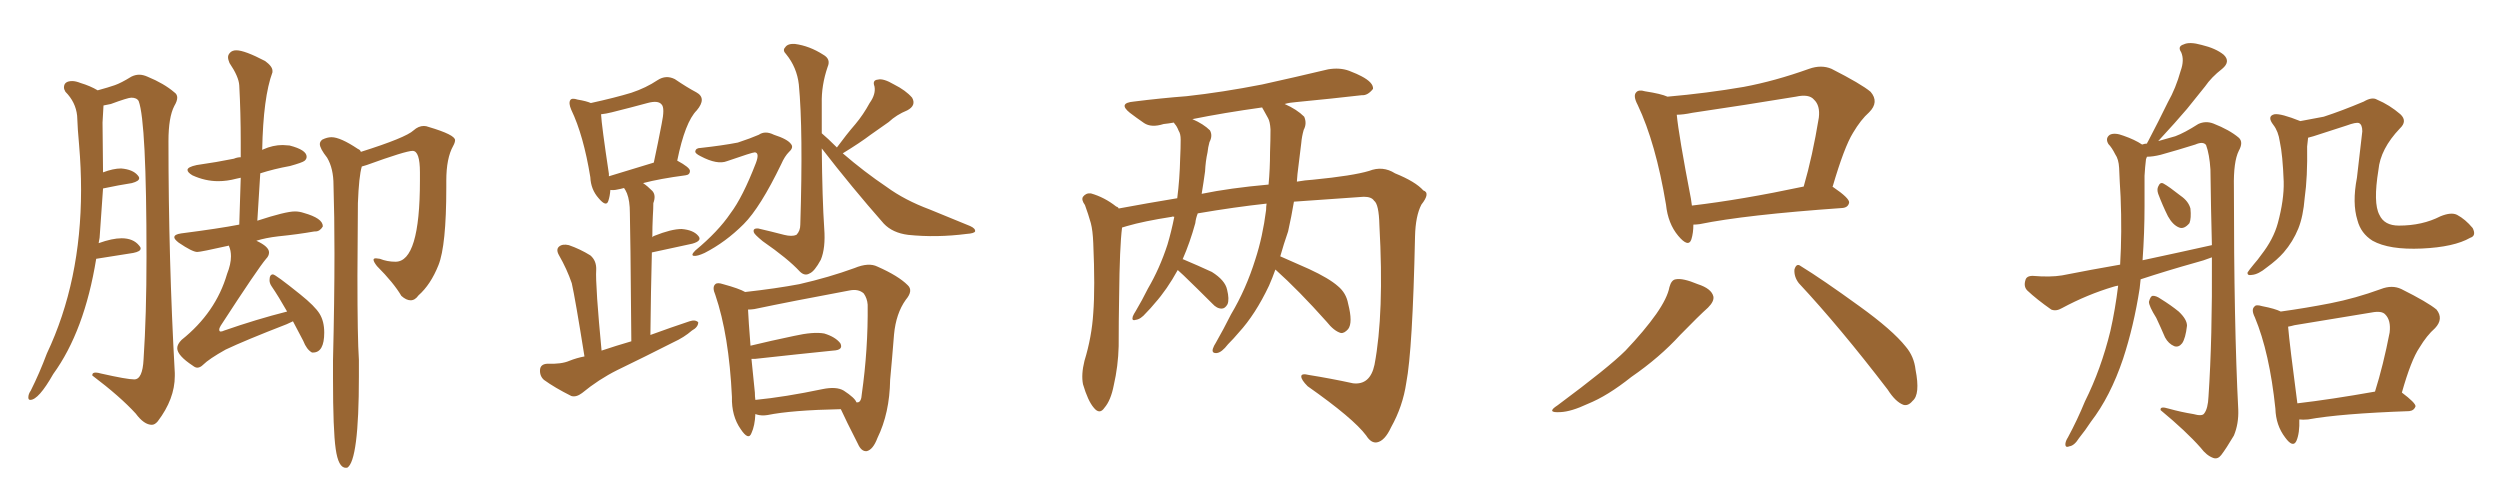 <svg xmlns="http://www.w3.org/2000/svg" xmlns:xlink="http://www.w3.org/1999/xlink" width="750" height="150"><path fill="#996633" padding="10" d="M59.18 110.30L59.18 110.30Q58.59 110.30 57.86 109.72L57.86 109.72Q53.17 106.64 53.17 104.44L53.17 104.44Q53.17 103.27 54.49 101.95L54.49 101.95Q64.75 93.75 68.12 82.18L68.12 82.18Q69.29 79.25 69.29 76.90L69.29 76.90Q69.29 75.15 68.70 73.83L68.70 73.83L68.70 73.68Q60.21 75.59 59.18 75.59L59.18 75.59Q57.71 75.59 53.61 72.80L53.61 72.80Q52.29 71.78 52.29 71.19L52.29 71.19Q52.29 70.31 54.35 70.02L54.35 70.02Q65.77 68.55 71.78 67.38L71.78 67.38L72.22 53.32L70.90 53.61Q68.12 54.35 65.48 54.35L65.48 54.35Q61.52 54.35 57.71 52.59L57.71 52.59Q56.25 51.71 56.25 50.98L56.25 50.98Q56.25 50.10 59.03 49.51L59.03 49.51Q65.19 48.63 70.17 47.61L70.17 47.61Q71.19 47.17 72.22 47.17L72.22 47.17L72.22 42.63Q72.22 33.84 71.78 25.63L71.78 25.63Q71.63 23.00 68.85 18.90L68.85 18.90Q68.41 17.87 68.41 17.14L68.41 17.14Q68.41 16.41 69.07 15.75Q69.73 15.09 70.90 15.09L70.90 15.09Q73.39 15.09 79.54 18.31L79.54 18.31Q81.74 19.92 81.74 21.24L81.74 21.24L81.74 21.68Q78.96 29.15 78.66 44.97L78.66 44.97L78.96 44.82Q81.88 43.51 84.81 43.51L84.81 43.51L86.87 43.65Q91.99 44.97 91.99 47.02L91.99 47.02Q91.99 47.75 91.33 48.27Q90.67 48.78 87.01 49.80L87.01 49.80Q82.18 50.68 78.08 52.00L78.08 52.00L77.20 66.21Q85.69 63.43 88.48 63.43L88.48 63.43Q89.79 63.43 91.11 63.87L91.11 63.87Q96.83 65.48 96.83 67.82L96.83 67.82L96.83 67.97Q95.95 69.43 94.63 69.43L94.63 69.43L94.34 69.43Q89.36 70.31 83.50 70.90L83.50 70.90Q79.69 71.34 76.90 72.22L76.90 72.22Q80.71 73.97 80.71 75.73L80.71 75.73Q80.71 76.76 79.83 77.64L79.83 77.64Q77.34 80.57 66.21 97.71L66.21 97.71Q65.77 98.44 65.77 98.88L65.77 98.88Q65.77 99.46 66.21 99.46L66.21 99.46Q66.65 99.46 67.24 99.17L67.24 99.17Q76.90 95.80 86.13 93.46L86.13 93.46Q83.64 89.06 81.45 85.84L81.45 85.84Q80.86 84.96 80.86 84.08L80.86 84.08Q80.86 82.32 81.88 82.32L81.88 82.32Q82.62 82.32 90.09 88.33L90.09 88.33Q94.48 91.85 95.87 94.12Q97.27 96.39 97.27 99.76L97.27 99.76Q97.27 105.76 93.90 105.76L93.90 105.76L93.60 105.76Q91.99 104.88 90.97 102.25L90.97 102.25L87.89 96.39L85.99 97.27Q73.54 102.10 67.68 104.88L67.68 104.88Q62.70 107.67 60.94 109.42L60.94 109.42Q60.06 110.30 59.18 110.30ZM104.15 140.33L104.15 140.33L103.71 140.33Q101.51 140.33 100.71 134.69Q99.90 129.05 99.90 113.53L99.90 113.53L99.90 108.11Q100.34 90.23 100.34 76.03L100.34 76.03Q100.34 64.60 100.05 55.52L100.05 55.52Q100.05 50.54 98.14 47.31L98.14 47.31Q95.95 44.53 95.95 43.21L95.95 43.21Q95.95 42.48 96.68 41.89L96.68 41.89Q98.14 41.16 99.46 41.16L99.46 41.16Q102.10 41.16 107.37 44.68L107.37 44.68Q108.11 44.97 108.25 45.56L108.25 45.56Q121.73 41.31 124.07 39.11L124.07 39.11Q125.54 37.79 127.15 37.79L127.15 37.79Q127.88 37.79 128.61 38.09L128.61 38.09Q136.52 40.43 136.52 42.04L136.52 42.04Q136.52 42.77 135.94 43.80L135.94 43.80Q133.89 47.46 133.89 54.20L133.89 54.20L133.89 56.25Q133.89 73.68 131.54 79.54Q129.20 85.40 125.54 88.62L125.54 88.62Q124.51 90.09 123.19 90.09L123.19 90.09Q121.88 90.09 120.41 88.77L120.41 88.77Q118.07 84.81 113.09 79.83L113.09 79.83Q112.06 78.52 112.06 77.93L112.06 77.93Q112.06 77.49 112.79 77.49L112.79 77.49L113.96 77.64Q116.16 78.52 118.65 78.52L118.65 78.52Q125.98 78.52 125.98 54.20L125.98 54.20L125.98 51.71Q125.98 45.26 123.78 45.26L123.78 45.26Q121.73 45.26 110.01 49.51L110.01 49.51L108.54 49.95Q107.67 52.88 107.37 60.94L107.37 60.94L107.23 82.76Q107.23 101.51 107.67 107.96L107.67 107.96L107.67 112.94Q107.67 138.28 104.15 140.33ZM45.56 127.44L45.56 127.44Q43.21 127.44 40.72 124.07L40.72 124.07Q36.04 118.95 27.69 112.65L27.69 112.65L27.69 112.50Q27.69 111.77 28.71 111.77L28.71 111.77Q29.30 111.77 30.32 112.06L30.32 112.06Q38.09 113.82 40.28 113.82L40.28 113.82Q42.77 113.82 43.07 107.81L43.07 107.81Q43.95 94.48 43.95 77.05L43.95 77.05Q43.95 36.62 41.60 30.32L41.60 30.32Q41.02 29.30 39.40 29.30L39.40 29.30Q38.38 29.30 33.25 31.20L33.25 31.20L31.05 31.64L30.76 36.77L30.91 51.71Q33.98 50.54 36.33 50.54L36.33 50.54Q39.84 50.83 41.31 52.59L41.31 52.59Q41.75 53.03 41.75 53.47L41.75 53.47Q41.75 54.35 39.55 54.93L39.55 54.93Q35.74 55.52 30.91 56.54L30.91 56.54L29.88 71.34L29.59 72.95Q33.69 71.48 36.47 71.48L36.47 71.48Q39.99 71.48 41.75 73.68L41.75 73.68Q42.19 74.12 42.19 74.56L42.19 74.56Q42.19 75.44 39.99 75.88L39.99 75.88L28.86 77.64Q25.34 99.32 15.97 112.21L15.97 112.21Q11.57 119.97 9.08 119.97L9.08 119.97Q8.50 119.97 8.50 119.24L8.50 119.24Q8.50 118.21 9.23 117.19L9.23 117.19Q11.87 111.91 14.06 106.05L14.06 106.05Q24.32 84.38 24.32 56.98L24.32 56.98Q24.32 50.39 23.73 43.51L23.73 43.51Q23.29 38.82 23.14 34.72L23.14 34.72Q22.71 30.62 19.63 27.54L19.63 27.54Q19.19 26.81 19.19 26.22L19.19 26.22Q19.19 24.32 21.68 24.32L21.68 24.32Q22.71 24.32 24.17 24.90L24.17 24.90Q27.10 25.78 29.30 27.10L29.30 27.10Q32.52 26.22 34.42 25.56Q36.33 24.90 39.40 23.00L39.40 23.00Q40.58 22.41 41.75 22.41L41.75 22.41Q42.92 22.41 44.24 23.00L44.24 23.00Q49.22 25.05 52.29 27.69L52.29 27.69Q53.17 28.27 53.17 29.30L53.17 29.30Q53.17 30.32 52.29 31.79L52.29 31.79Q50.54 35.16 50.54 42.33L50.54 42.33Q50.54 77.78 52.44 111.91L52.44 111.91L52.44 112.79Q52.44 119.68 47.31 126.42L47.31 126.42Q46.44 127.44 45.56 127.44ZM210.21 44.38L210.21 44.38Q216.80 43.65 221.34 42.77L221.34 42.77Q225.29 41.46 227.64 40.43L227.64 40.43Q229.54 39.11 232.18 40.43L232.18 40.43Q236.28 41.75 237.30 43.21L237.30 43.21Q238.18 44.24 236.72 45.56L236.72 45.56Q235.40 46.88 234.38 49.22L234.38 49.22Q228.08 62.26 223.10 67.24L223.10 67.24Q217.68 72.66 211.38 75.88L211.38 75.88Q209.18 76.90 208.15 76.76L208.15 76.76Q207.13 76.61 208.59 75.15L208.59 75.15Q215.48 69.43 219.14 64.01L219.14 64.01Q222.80 59.18 226.76 48.93L226.76 48.93Q227.93 45.85 226.46 45.70L226.46 45.70Q225.73 45.70 218.12 48.34L218.12 48.34Q215.19 49.51 210.21 46.88L210.21 46.88Q208.45 46.00 208.59 45.41L208.59 45.41Q208.74 44.38 210.21 44.38ZM251.07 44.24L251.07 44.24Q253.86 40.43 256.64 37.21L256.64 37.21Q258.98 34.42 260.89 30.91L260.89 30.91Q262.79 28.27 262.35 25.93L262.35 25.93Q261.62 24.02 263.38 23.88L263.38 23.88Q264.99 23.44 268.21 25.34L268.21 25.34Q271.73 27.10 273.63 29.30L273.63 29.30Q274.95 31.64 272.17 33.11L272.17 33.11Q268.95 34.42 266.60 36.62L266.60 36.62Q263.96 38.53 261.18 40.43L261.18 40.43Q258.11 42.77 252.83 46.00L252.83 46.00Q259.28 51.56 266.02 56.10L266.02 56.10Q271.44 60.06 278.91 62.84L278.91 62.84Q285.35 65.48 291.06 67.82L291.06 67.82Q292.68 68.55 292.53 69.43L292.53 69.43Q292.24 70.02 290.04 70.17L290.04 70.17Q280.96 71.34 272.46 70.46L272.46 70.46Q267.77 69.87 265.14 67.09L265.14 67.09Q255.47 56.10 246.53 44.53L246.53 44.53Q246.68 59.77 247.27 68.55L247.27 68.55Q247.71 74.41 246.24 77.93L246.24 77.93Q244.34 81.45 242.87 82.03L242.87 82.03Q241.41 82.91 239.94 81.45L239.94 81.45Q236.43 77.64 228.81 72.36L228.81 72.36Q226.32 70.31 226.17 69.73L226.17 69.73Q225.73 68.41 227.49 68.55L227.49 68.55Q231.30 69.43 235.25 70.46L235.25 70.46Q237.60 71.04 238.92 70.46L238.92 70.46Q240.09 69.29 240.09 67.38L240.09 67.38Q240.97 39.11 239.65 25.34L239.65 25.34Q239.06 20.21 235.84 16.26L235.84 16.26Q234.67 15.09 235.55 14.21L235.55 14.21Q236.28 13.04 238.48 13.18L238.48 13.18Q242.87 13.77 246.97 16.41L246.97 16.41Q249.32 17.72 248.29 20.07L248.29 20.07Q246.39 25.63 246.53 31.05L246.53 31.05Q246.53 35.60 246.53 39.99L246.53 39.99Q248.29 41.46 251.07 44.24ZM226.61 124.22L226.61 124.22Q226.46 127.73 225.44 129.93L225.44 129.93Q224.56 132.28 222.22 128.76L222.22 128.76Q219.43 124.80 219.58 119.09L219.58 119.09Q218.70 100.49 214.60 88.48L214.60 88.48Q213.57 86.13 214.60 85.25L214.60 85.25Q215.19 84.67 216.94 85.25L216.94 85.25Q221.78 86.57 223.54 87.60L223.54 87.60Q232.76 86.57 239.79 85.25L239.79 85.25Q248.73 83.20 256.35 80.42L256.35 80.42Q260.60 78.66 263.23 79.98L263.23 79.98Q269.53 82.76 272.31 85.55L272.31 85.55Q274.07 87.16 271.73 89.94L271.73 89.94Q268.80 94.04 268.21 100.34L268.21 100.34Q267.63 107.67 267.04 113.96L267.04 113.96Q266.89 123.93 263.23 131.40L263.23 131.40Q261.91 134.91 260.01 135.35L260.01 135.35Q258.40 135.50 257.37 133.15L257.37 133.15Q253.71 125.98 252.25 122.75L252.25 122.75Q237.45 123.05 230.27 124.51L230.27 124.51Q228.52 124.80 227.05 124.37L227.05 124.37Q226.76 124.22 226.61 124.22ZM253.13 117.19L253.13 117.19Q256.49 119.38 256.93 120.70L256.93 120.70Q257.23 120.70 257.37 120.70L257.37 120.70Q258.40 120.56 258.54 118.21L258.54 118.21Q260.45 104.74 260.30 91.41L260.30 91.41Q260.16 89.50 259.13 88.04L259.13 88.04Q257.52 86.57 254.74 87.16L254.74 87.16Q237.45 90.38 226.32 92.72L226.32 92.72Q225.29 92.87 224.41 92.87L224.41 92.87Q224.56 96.24 225.15 103.71L225.15 103.71Q231.15 102.25 238.18 100.78L238.18 100.78Q244.04 99.46 247.27 100.05L247.27 100.05Q250.63 101.07 252.10 102.98L252.10 102.98Q253.13 105.03 249.90 105.18L249.90 105.18Q239.79 106.20 226.46 107.67L226.46 107.67Q225.88 107.67 225.44 107.67L225.44 107.67Q225.88 112.06 226.46 117.77L226.46 117.77Q226.46 118.95 226.61 119.97L226.61 119.97Q235.55 119.09 246.68 116.75L246.68 116.75Q250.93 115.87 253.13 117.19ZM175.34 106.93L175.34 106.93Q172.56 89.50 171.53 84.96L171.53 84.96Q170.07 80.71 167.72 76.61L167.72 76.61Q166.70 74.85 167.72 73.97L167.72 73.97Q168.75 73.10 170.65 73.54L170.65 73.54Q174.02 74.71 177.10 76.61L177.10 76.61Q179.00 78.22 178.86 81.01L178.86 81.01Q178.71 82.91 179.15 89.65L179.15 89.65Q179.59 95.95 180.47 105.18L180.47 105.18Q184.86 103.71 189.40 102.39L189.40 102.39Q189.11 67.97 188.96 63.87L188.96 63.87Q188.96 60.21 188.09 58.01L188.09 58.01Q187.65 56.98 187.21 56.40L187.21 56.40Q186.18 56.69 185.30 56.84L185.30 56.84Q184.13 57.13 183.11 56.98L183.11 56.98Q182.96 58.89 182.52 60.21L182.52 60.21Q181.93 62.26 179.59 59.47L179.59 59.47Q177.25 56.84 177.10 53.17L177.10 53.17Q175.05 40.58 171.39 32.96L171.39 32.96Q170.51 30.91 171.09 30.03L171.09 30.03Q171.53 29.30 173.29 29.88L173.29 29.88Q175.93 30.32 177.25 30.91L177.25 30.91Q184.57 29.30 189.40 27.83L189.40 27.83Q193.80 26.37 197.31 24.02L197.31 24.02Q199.80 22.41 202.44 23.73L202.44 23.73Q206.10 26.22 208.89 27.69L208.89 27.69Q212.11 29.44 209.03 33.11L209.03 33.11Q205.52 36.62 203.17 48.19L203.17 48.19Q206.98 50.24 206.98 51.27L206.98 51.27Q206.98 52.44 205.66 52.59L205.66 52.59Q197.90 53.61 192.92 54.93L192.92 54.93Q194.24 55.81 195.70 57.28L195.70 57.28Q196.88 58.59 196.00 60.94L196.00 60.94Q196.00 62.55 195.85 64.89L195.85 64.89Q195.70 67.97 195.70 71.19L195.70 71.19Q195.85 70.90 196.29 70.75L196.29 70.75Q201.42 68.70 204.49 68.70L204.49 68.70Q208.01 68.99 209.47 70.75L209.47 70.75Q210.79 72.22 207.71 73.10L207.71 73.10Q202.29 74.27 195.56 75.73L195.56 75.73Q195.26 87.16 195.12 100.49L195.12 100.49Q201.12 98.29 206.84 96.39L206.84 96.39Q208.59 95.80 209.47 96.68L209.47 96.68Q209.47 98.14 207.57 99.17L207.57 99.17Q205.22 101.22 202.00 102.69L202.00 102.69Q193.65 106.93 185.16 111.04L185.16 111.04Q179.59 113.82 174.61 117.92L174.61 117.92Q172.85 119.24 171.39 118.80L171.39 118.80Q166.41 116.31 163.18 113.96L163.18 113.96Q161.87 112.79 162.01 110.89L162.01 110.89Q162.16 109.28 164.06 109.13L164.06 109.13Q168.46 109.28 170.80 108.25L170.80 108.25Q173.00 107.37 175.34 106.93ZM182.67 52.88L182.67 52.88L182.67 52.88Q188.53 51.12 196.14 48.78L196.14 48.78Q197.46 42.63 198.49 37.21L198.49 37.21Q199.51 32.37 198.49 31.35L198.49 31.35Q197.46 30.03 194.24 30.91L194.24 30.91Q189.40 32.23 183.54 33.69L183.54 33.69Q181.79 34.13 180.32 34.28L180.32 34.28Q180.47 37.50 182.67 52.15L182.67 52.15Q182.67 52.44 182.67 52.88ZM382.62 80.86L382.62 80.86Q381.74 83.35 380.71 85.69L380.71 85.69Q376.61 94.34 371.63 99.76L371.63 99.76Q370.17 101.51 368.41 103.27L368.41 103.27Q366.50 105.76 365.04 105.91L365.04 105.91Q363.43 106.05 363.87 104.59L363.87 104.59Q364.16 103.71 364.75 102.83L364.75 102.83Q367.09 98.73 369.29 94.34L369.29 94.34Q373.83 86.72 376.61 77.78L376.61 77.78Q378.81 71.04 379.83 62.99L379.83 62.99Q379.83 61.96 379.98 61.08L379.98 61.08Q370.46 62.11 359.33 64.01L359.33 64.01Q358.74 65.48 358.59 66.94L358.59 66.94Q356.98 72.80 354.79 77.78L354.79 77.78Q354.93 77.78 354.93 77.78L354.93 77.78Q359.47 79.69 363.57 81.59L363.57 81.59Q367.53 84.08 368.12 86.87L368.12 86.87Q368.85 89.79 368.26 91.26L368.26 91.26Q367.53 92.58 366.50 92.58L366.50 92.58Q365.04 92.58 363.72 91.11L363.72 91.11Q359.18 86.57 355.08 82.62L355.08 82.62Q353.91 81.59 353.32 81.01L353.32 81.01Q350.10 86.87 346.44 90.97L346.44 90.97Q345.26 92.43 343.80 93.90L343.80 93.90Q342.19 95.80 340.72 95.95L340.72 95.95Q339.40 96.39 339.84 94.92L339.84 94.92Q340.14 94.19 340.72 93.31L340.72 93.31Q342.63 90.09 344.38 86.57L344.38 86.57Q347.90 80.57 350.24 73.39L350.24 73.39Q351.42 69.43 352.29 65.04L352.29 65.04Q351.71 64.89 351.56 65.04L351.56 65.04Q343.07 66.36 338.09 67.82L338.09 67.82Q337.21 68.12 336.62 68.26L336.62 68.26Q335.89 73.97 335.74 88.92L335.74 88.92Q335.60 96.39 335.60 103.86L335.60 103.86Q335.45 109.86 334.13 115.58L334.13 115.58Q333.25 120.12 331.35 122.31L331.35 122.31Q329.88 124.51 328.13 122.31L328.13 122.31Q326.37 120.26 324.90 115.28L324.90 115.28Q324.32 112.35 325.34 108.25L325.34 108.25Q327.54 101.07 327.98 93.90L327.98 93.90Q328.56 86.28 327.98 72.95L327.98 72.95Q327.83 69.14 327.25 66.94L327.25 66.94Q326.51 64.31 325.49 61.52L325.49 61.52Q324.32 59.91 324.90 59.03L324.90 59.03Q325.78 57.86 327.25 58.01L327.25 58.01Q331.35 59.18 334.86 61.96L334.86 61.96Q335.45 62.11 335.60 62.55L335.60 62.55Q344.24 60.94 353.17 59.47L353.17 59.47Q353.91 53.76 354.05 47.46L354.05 47.46Q354.20 44.53 354.20 41.89L354.20 41.89Q354.20 40.14 353.61 39.26L353.61 39.26Q353.03 37.79 352.44 37.21L352.44 37.21Q352.29 36.91 352.15 36.77L352.15 36.77Q350.54 37.06 349.07 37.21L349.07 37.21Q345.41 38.38 343.21 36.91L343.21 36.91Q340.87 35.30 338.96 33.84L338.96 33.84Q335.30 30.91 340.14 30.47L340.14 30.47Q348.34 29.44 355.96 28.86L355.96 28.86Q366.65 27.69 378.66 25.34L378.66 25.34Q388.62 23.14 398.44 20.80L398.44 20.80Q401.95 20.21 404.74 21.24L404.74 21.24Q407.37 22.27 408.40 22.85L408.40 22.85Q412.06 24.76 411.91 26.66L411.91 26.66Q410.30 28.71 408.54 28.56L408.54 28.56Q399.61 29.59 388.92 30.62L388.92 30.62Q386.87 30.76 385.40 31.20L385.40 31.20Q389.06 32.81 391.26 35.01L391.26 35.01Q392.14 37.06 391.11 38.96L391.11 38.96Q390.53 41.02 390.38 42.92L390.38 42.92Q389.94 46.44 389.50 50.10L389.50 50.10Q389.21 52.15 389.06 54.49L389.06 54.49Q391.55 54.05 393.90 53.91L393.90 53.91Q405.91 52.73 410.74 51.27L410.74 51.27Q414.84 49.66 418.51 52.00L418.51 52.00Q424.66 54.49 427.00 57.13L427.00 57.13Q429.20 57.86 426.42 61.38L426.42 61.38Q424.66 64.75 424.51 70.90L424.51 70.90Q423.78 105.03 421.88 114.84L421.88 114.84Q420.85 121.88 417.33 128.17L417.33 128.17Q415.43 132.28 413.09 132.71L413.09 132.71Q411.33 133.01 409.86 130.66L409.86 130.66Q406.05 125.54 392.29 115.87L392.29 115.87Q390.38 113.96 390.38 112.94L390.38 112.94Q390.38 111.91 392.72 112.50L392.72 112.50Q399.17 113.53 405.91 114.99L405.91 114.99Q411.04 115.58 412.35 109.42L412.35 109.42Q415.28 94.04 413.82 67.53L413.82 67.53Q413.67 61.23 412.21 60.21L412.21 60.21Q411.47 59.03 409.13 59.03L409.13 59.03Q396.53 59.91 388.18 60.50L388.18 60.50Q387.45 64.89 386.43 69.43L386.43 69.43Q385.11 73.24 384.08 76.90L384.08 76.90Q387.45 78.37 392.72 80.71L392.72 80.71Q398.73 83.50 401.37 85.84L401.37 85.84Q403.86 87.89 404.44 91.11L404.44 91.11Q405.91 96.83 404.44 98.73L404.44 98.73Q403.27 100.05 402.25 99.90L402.25 99.90Q400.20 99.32 398.00 96.53L398.00 96.53Q389.65 87.16 382.62 80.86ZM378.96 32.81L378.96 32.81L378.96 32.81Q378.66 32.37 378.66 32.23L378.66 32.23Q367.09 33.84 357.71 35.74L357.71 35.74Q361.08 37.21 362.99 39.11L362.99 39.11Q363.87 40.72 362.84 42.63L362.84 42.63Q362.40 44.24 362.26 45.70L362.26 45.70Q361.67 48.34 361.52 51.42L361.52 51.42Q361.08 54.64 360.50 58.15L360.50 58.15Q368.99 56.40 380.57 55.37L380.57 55.37Q381.01 50.68 381.01 45.70L381.01 45.70Q381.15 42.04 381.15 38.82L381.15 38.82Q381.01 36.47 380.42 35.45L380.42 35.45Q379.54 33.84 378.96 32.81ZM508.01 67.38L508.01 67.38Q508.01 69.87 507.42 71.78L507.42 71.78Q506.54 74.41 503.47 70.75L503.47 70.75Q500.39 67.09 499.80 61.38L499.80 61.38Q496.73 42.92 491.31 31.49L491.31 31.49Q489.84 28.71 490.87 27.69L490.87 27.69Q491.60 26.81 493.51 27.39L493.51 27.39Q498.34 28.13 500.24 29.00L500.24 29.00Q511.96 27.98 523.10 26.07L523.10 26.07Q532.47 24.32 542.72 20.65L542.72 20.65Q546.39 19.34 549.46 20.65L549.46 20.65Q558.40 25.20 561.18 27.54L561.18 27.54Q563.82 30.62 560.74 33.69L560.74 33.69Q558.25 35.89 555.91 39.84L555.91 39.84Q553.27 44.09 549.76 56.10L549.76 56.10Q549.90 56.10 549.90 56.10L549.90 56.10Q554.88 59.47 554.74 60.79L554.74 60.79Q554.44 62.26 552.69 62.40L552.69 62.40Q523.54 64.45 509.91 67.24L509.91 67.24Q508.89 67.38 508.01 67.38ZM507.57 61.67L507.57 61.67Q522.51 59.91 541.11 55.96L541.11 55.96Q543.75 46.88 545.65 35.30L545.65 35.30Q546.09 31.64 544.19 29.88L544.19 29.88Q542.72 28.13 538.77 29.00L538.77 29.00Q523.68 31.49 507.71 33.84L507.71 33.84Q504.93 34.42 503.03 34.42L503.03 34.42Q503.61 40.58 507.28 59.62L507.28 59.62Q507.42 60.64 507.57 61.67ZM500.83 86.13L500.83 86.13Q501.42 83.94 502.73 83.79L502.73 83.79Q504.79 83.35 509.33 85.25L509.33 85.25Q513.43 86.57 514.01 88.92L514.01 88.92Q514.31 90.38 512.40 92.29L512.40 92.29Q509.77 94.63 504.05 100.49L504.05 100.49Q497.90 107.23 489.40 113.09L489.40 113.09Q482.23 118.80 476.37 121.14L476.37 121.14Q471.39 123.49 468.16 123.63L468.16 123.63Q463.62 123.93 467.29 121.58L467.29 121.58Q482.67 110.16 487.65 105.18L487.65 105.18Q493.36 99.17 496.88 94.19L496.88 94.19Q500.24 89.36 500.83 86.13ZM539.65 84.96L539.65 84.96L539.65 84.96Q538.18 83.06 538.33 80.86L538.33 80.86Q538.92 78.81 540.23 79.83L540.23 79.83Q546.68 83.79 557.81 91.85L557.81 91.85Q567.77 99.02 571.73 104.00L571.73 104.00Q574.22 106.93 574.66 110.89L574.66 110.89Q576.12 118.36 573.78 120.26L573.78 120.26Q572.46 121.88 571.00 121.44L571.00 121.44Q568.65 120.56 566.31 116.89L566.31 116.89Q551.95 98.14 539.65 84.96ZM642.19 83.79L642.19 83.79Q642.04 85.11 641.89 86.57L641.89 86.57Q640.14 97.85 636.91 107.67L636.91 107.67Q633.11 118.95 627.25 126.56L627.25 126.56Q625.63 129.05 623.73 131.40L623.73 131.40Q622.27 133.74 620.80 133.89L620.80 133.89Q619.48 134.47 619.63 133.01L619.63 133.01Q619.78 132.13 620.36 131.25L620.36 131.25Q623.14 126.12 625.49 120.41L625.49 120.41Q630.32 110.74 633.11 99.32L633.11 99.32Q634.57 92.87 635.45 85.69L635.45 85.69Q634.57 85.84 634.13 85.99L634.13 85.99Q626.22 88.33 618.60 92.43L618.60 92.43Q616.85 93.46 615.38 92.87L615.38 92.87Q610.99 89.79 608.20 87.16L608.20 87.16Q607.03 85.99 607.62 84.08L607.62 84.08Q607.91 82.76 609.81 82.76L609.81 82.76Q615.09 83.20 618.60 82.62L618.60 82.62Q627.54 80.86 636.04 79.39L636.04 79.39Q636.62 69.73 636.18 59.03L636.18 59.03Q635.89 54.35 635.74 50.39L635.74 50.39Q635.60 47.75 634.57 46.29L634.57 46.29Q633.54 44.24 632.52 43.21L632.52 43.21Q631.49 41.46 632.96 40.43L632.96 40.43Q634.42 39.70 637.06 40.72L637.06 40.72Q640.43 41.89 642.63 43.36L642.63 43.36Q643.51 43.07 644.09 43.07L644.09 43.07Q644.24 42.63 644.38 42.48L644.38 42.48Q647.61 36.33 650.39 30.62L650.39 30.62Q652.73 26.51 654.20 21.24L654.20 21.24Q655.37 18.02 654.35 15.67L654.35 15.67Q653.17 13.92 655.08 13.33L655.08 13.33Q656.84 12.45 660.50 13.48L660.50 13.48Q664.75 14.50 667.09 16.41L667.09 16.41Q669.29 18.46 666.65 20.65L666.65 20.65Q663.43 23.14 661.52 25.93L661.52 25.93Q658.89 29.15 656.10 32.67L656.10 32.67Q652.88 36.47 647.46 42.33L647.46 42.33Q650.68 41.46 652.59 40.87L652.59 40.87Q655.37 39.84 659.47 37.21L659.47 37.21Q661.67 36.18 664.01 37.06L664.01 37.06Q668.85 38.96 671.63 41.31L671.63 41.31Q673.10 42.63 671.63 45.26L671.63 45.26Q670.02 48.49 670.17 56.10L670.17 56.10Q670.17 97.41 671.48 122.90L671.48 122.90Q671.63 127.15 670.17 130.66L670.17 130.66Q667.82 134.62 666.36 136.52L666.36 136.52Q665.33 137.84 664.01 137.40L664.01 137.40Q661.96 136.67 660.21 134.33L660.21 134.33Q655.81 129.35 648.19 123.05L648.19 123.05Q647.90 121.73 650.68 122.61L650.68 122.61Q654.35 123.63 658.01 124.22L658.01 124.22Q660.64 124.95 661.23 124.07L661.23 124.07Q662.40 122.61 662.55 118.95L662.55 118.95Q663.72 101.51 663.57 77.20L663.57 77.20Q660.94 78.22 658.59 78.81L658.59 78.81Q650.24 81.15 642.19 83.79ZM642.77 78.08L642.77 78.08Q653.76 75.73 663.57 73.54L663.57 73.54Q663.28 62.84 663.13 50.83L663.13 50.83Q662.84 46.29 661.82 43.51L661.82 43.51Q660.94 42.33 658.59 43.36L658.59 43.36Q653.47 44.97 648.19 46.44L648.19 46.44Q645.85 47.02 644.09 47.02L644.09 47.02Q643.95 47.31 643.80 47.75L643.80 47.75Q643.51 50.10 643.36 52.73L643.36 52.73Q643.36 56.98 643.36 61.82L643.36 61.82Q643.36 69.73 642.77 78.08ZM647.46 58.15L647.46 58.15Q647.02 56.84 647.46 55.96L647.46 55.96Q648.05 54.49 649.07 55.08L649.07 55.08Q650.68 55.96 654.20 58.74L654.20 58.74Q656.54 60.35 657.13 62.55L657.13 62.55Q657.42 65.48 656.84 66.94L656.84 66.94Q655.22 68.85 653.76 68.26L653.76 68.26Q651.86 67.53 650.39 64.89L650.39 64.89Q648.78 61.67 647.46 58.15ZM646.88 95.36L646.88 95.36Q644.68 91.85 644.68 90.53L644.68 90.53Q645.12 88.92 645.70 88.77L645.70 88.77Q646.73 88.62 648.19 89.65L648.19 89.65Q651.27 91.55 653.61 93.46L653.61 93.46Q656.10 95.80 656.10 97.71L656.10 97.71Q655.66 101.51 654.64 102.98L654.64 102.98Q653.61 104.30 652.29 103.86L652.29 103.86Q650.54 103.13 649.51 101.22L649.51 101.22Q648.19 98.14 646.88 95.36ZM741.06 71.34L741.06 71.34Q736.23 74.12 726.56 74.56L726.56 74.56Q716.75 75 711.77 72.22L711.77 72.22Q708.25 70.02 707.23 66.06L707.23 66.06Q705.62 60.94 707.08 53.32L707.08 53.32Q707.81 46.88 708.69 39.40L708.69 39.40Q708.69 37.35 707.67 36.91L707.67 36.91Q706.79 36.62 704.00 37.65L704.00 37.65Q699.46 39.11 694.04 40.87L694.04 40.87Q693.02 41.16 692.43 41.31L692.43 41.31Q692.29 42.48 692.14 43.95L692.14 43.95Q692.29 53.17 691.41 59.33L691.41 59.33Q690.97 64.89 689.50 68.55L689.50 68.55Q687.89 72.51 685.11 75.73L685.11 75.73Q683.20 77.93 679.98 80.27L679.98 80.27Q677.49 82.32 675.59 82.47L675.59 82.47Q674.12 82.76 674.27 81.74L674.27 81.74Q674.71 81.01 676.17 79.25L676.17 79.25Q677.34 77.93 678.37 76.46L678.37 76.46Q682.03 71.78 683.35 66.94L683.35 66.94Q685.25 59.91 685.11 54.49L685.11 54.49Q684.81 46.44 683.94 42.48L683.94 42.48Q683.50 39.40 682.03 37.50L682.03 37.50Q679.98 34.86 682.32 34.28L682.32 34.28Q684.23 33.98 690.09 36.33L690.09 36.33Q693.90 35.60 697.12 35.01L697.12 35.01Q702.54 33.25 709.13 30.47L709.13 30.47Q711.62 29.00 713.09 29.88L713.09 29.88Q716.89 31.49 720.12 34.28L720.12 34.28Q722.31 36.33 719.97 38.53L719.97 38.53Q714.11 44.68 713.53 50.98L713.53 50.98Q711.91 60.94 713.82 64.45L713.82 64.45Q715.28 67.68 719.68 67.68L719.68 67.68Q726.71 67.68 732.13 64.89L732.13 64.89Q735.35 63.57 737.11 64.45L737.11 64.45Q739.60 65.77 741.80 68.41L741.80 68.41Q742.97 70.75 741.06 71.34ZM689.79 125.83L689.79 125.83Q689.94 129.93 688.92 132.28L688.92 132.28Q687.89 134.47 685.55 131.25L685.55 131.25Q682.76 127.59 682.62 122.61L682.62 122.61Q680.86 105.76 676.46 95.21L676.46 95.21Q675.29 92.87 676.32 91.99L676.32 91.99Q676.76 91.26 678.66 91.85L678.66 91.85Q682.47 92.58 684.23 93.46L684.23 93.46Q691.70 92.43 699.17 90.97L699.17 90.97Q706.64 89.50 714.26 86.72L714.26 86.72Q717.63 85.40 720.41 86.72L720.41 86.72Q728.32 90.67 730.96 92.87L730.96 92.87Q733.15 95.65 730.52 98.44L730.52 98.44Q728.03 100.63 725.83 104.30L725.83 104.30Q723.34 107.96 720.56 117.77L720.56 117.77Q724.66 120.85 724.66 121.88L724.66 121.88Q724.22 123.19 722.75 123.34L722.75 123.34Q702.10 124.07 692.43 125.83L692.43 125.83Q690.82 125.98 689.79 125.83ZM689.21 121.00L689.21 121.00L689.21 121.00Q699.32 119.82 712.50 117.48L712.50 117.48Q714.99 109.57 716.89 99.76L716.89 99.76Q717.33 96.09 715.58 94.34L715.58 94.34Q714.55 93.16 711.47 93.75L711.47 93.75Q700.20 95.65 688.33 97.56L688.33 97.56Q687.30 97.85 686.43 98.00L686.43 98.00Q686.87 103.27 689.21 121.00Z"/></svg>